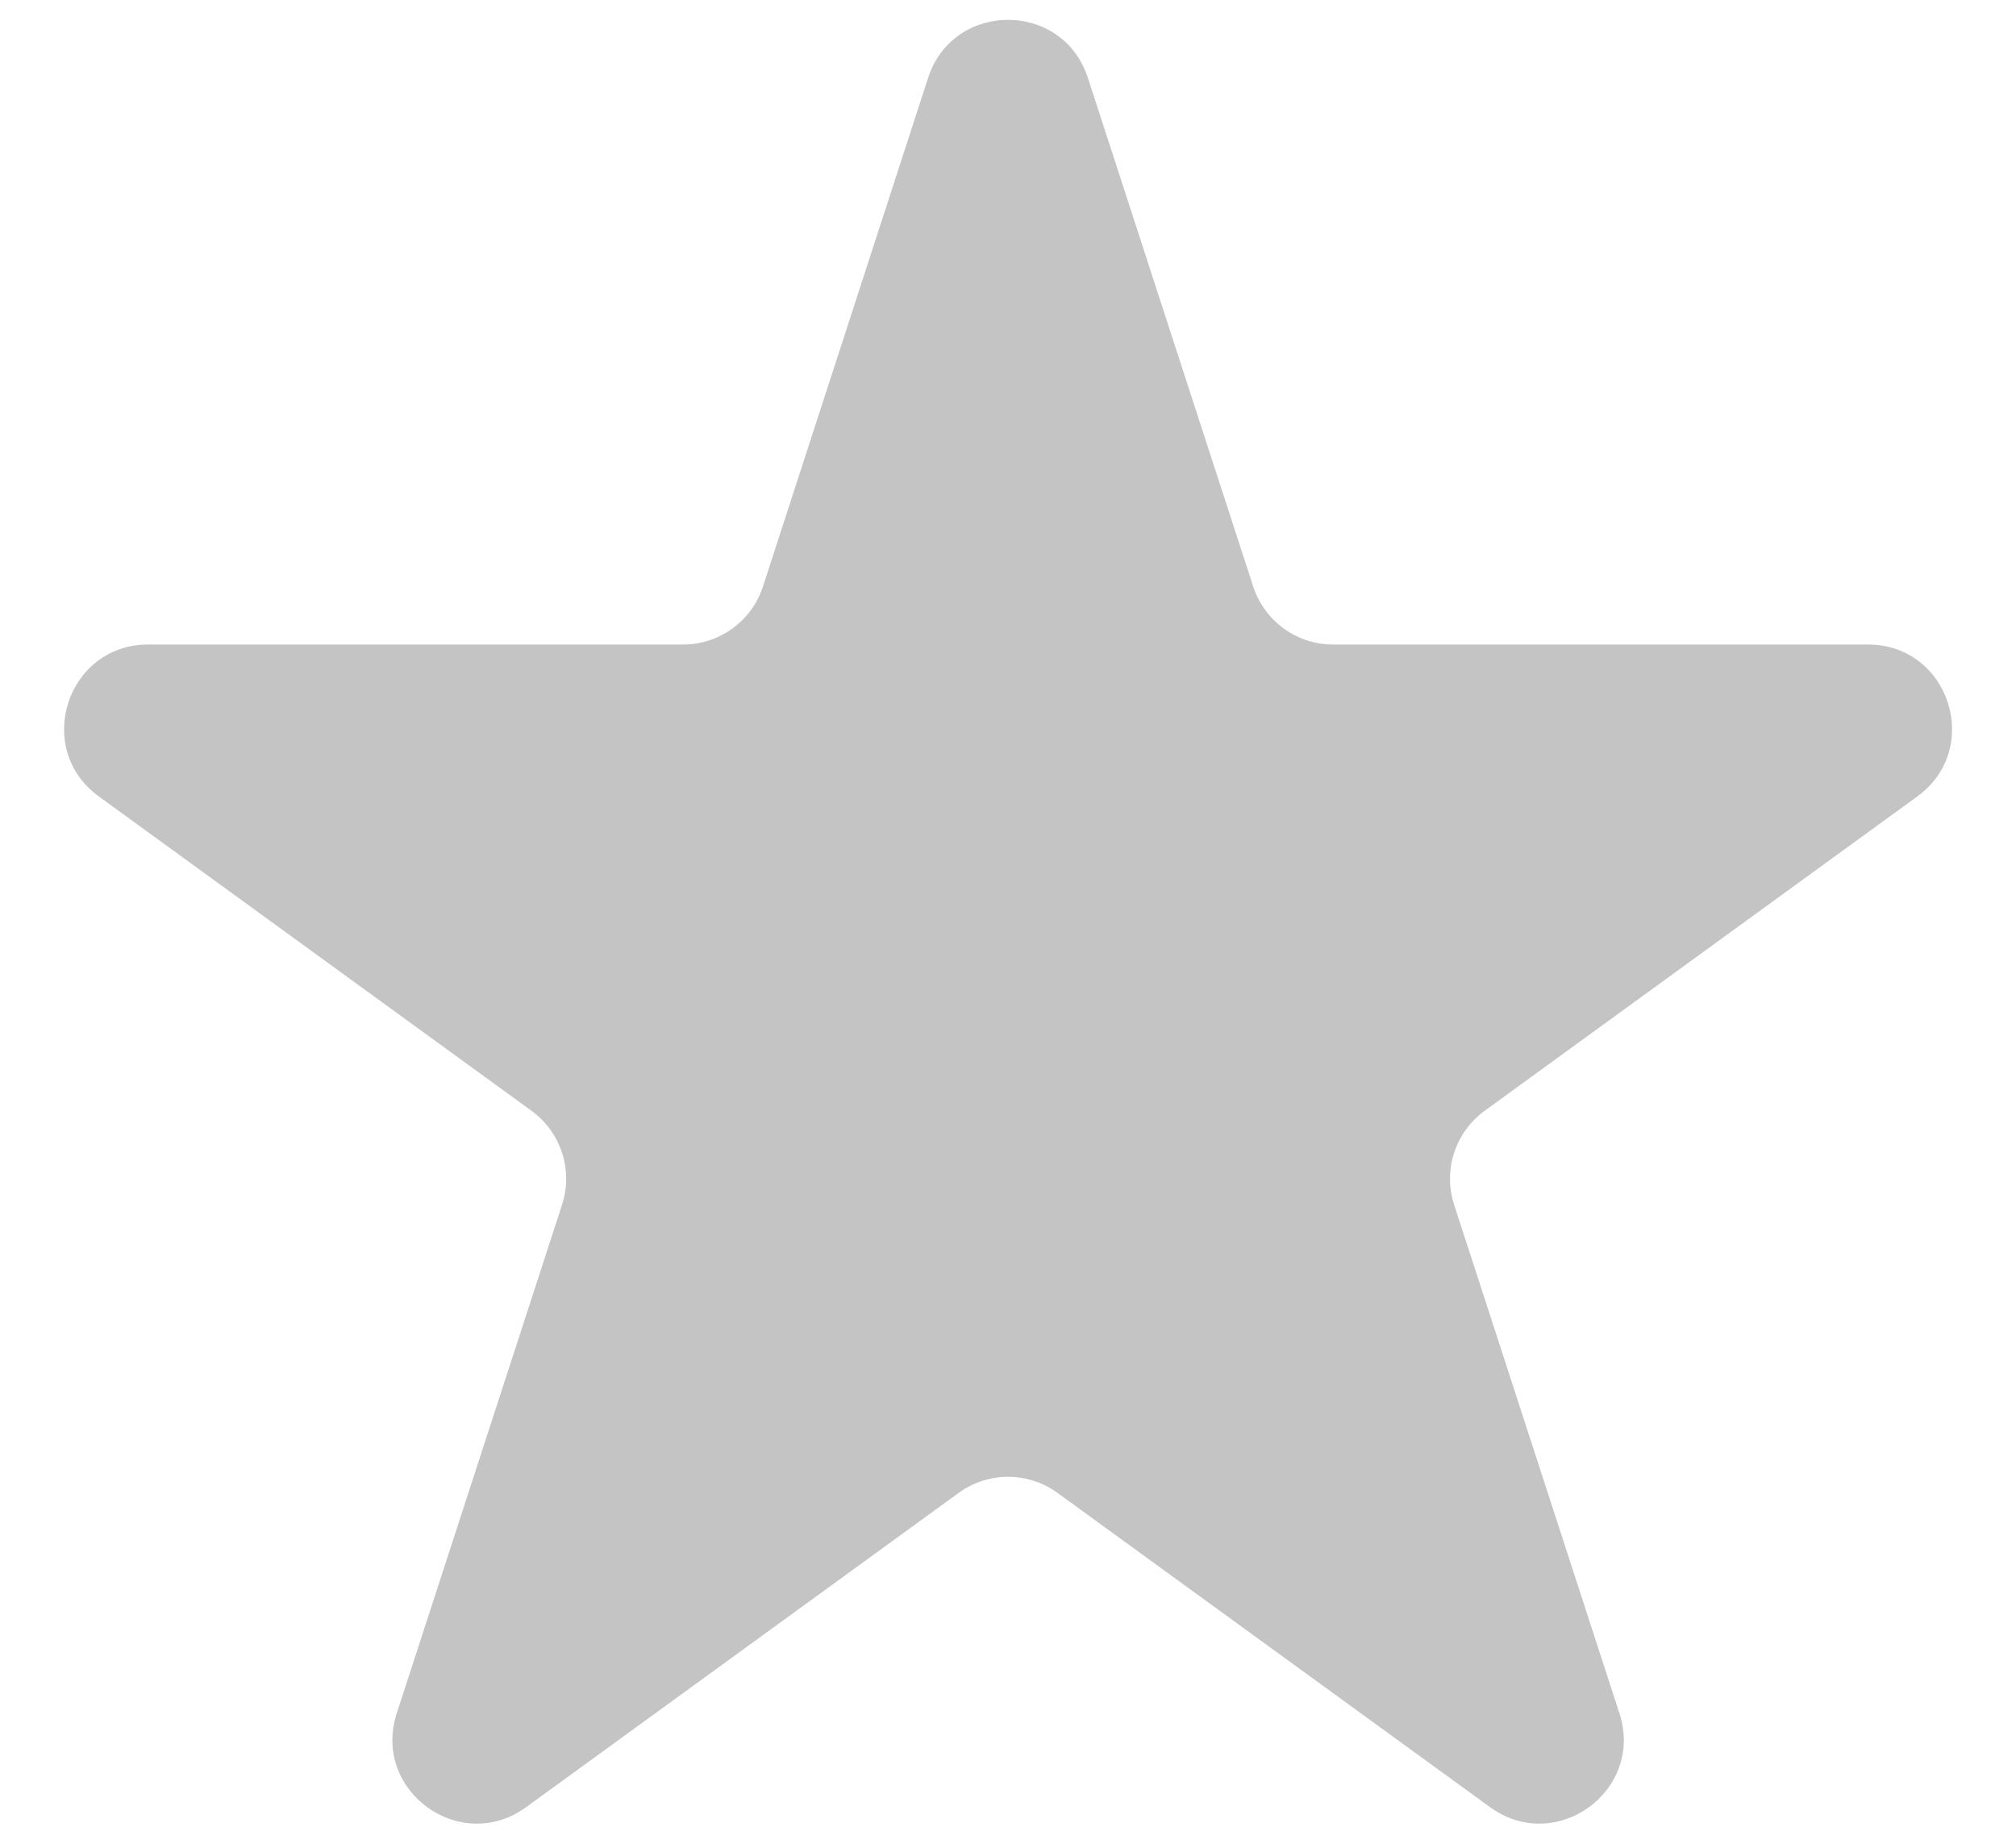 <svg fill="none" height="22" viewBox="0 0 24 22" width="24" xmlns="http://www.w3.org/2000/svg"><path d="m11.049.927c.299-.921 1.603-.921 1.902 0l1.968 6.056c.134.412.518.691.951.691h6.367c.969 0 1.371 1.24.588 1.809l-5.151 3.743c-.35.255-.497.706-.363 1.118l1.968 6.056c.299.921-.755 1.687-1.539 1.118l-5.151-3.743c-.35-.255-.825-.255-1.176 0l-5.151 3.743c-.784.569-1.838-.197-1.539-1.118l1.968-6.056c.134-.412-.013-.863-.363-1.118l-5.151-3.743c-.784-.569-.381-1.809.588-1.809h6.367c.433 0 .817-.279.951-.691z" fill="#c4c4c4"/></svg>